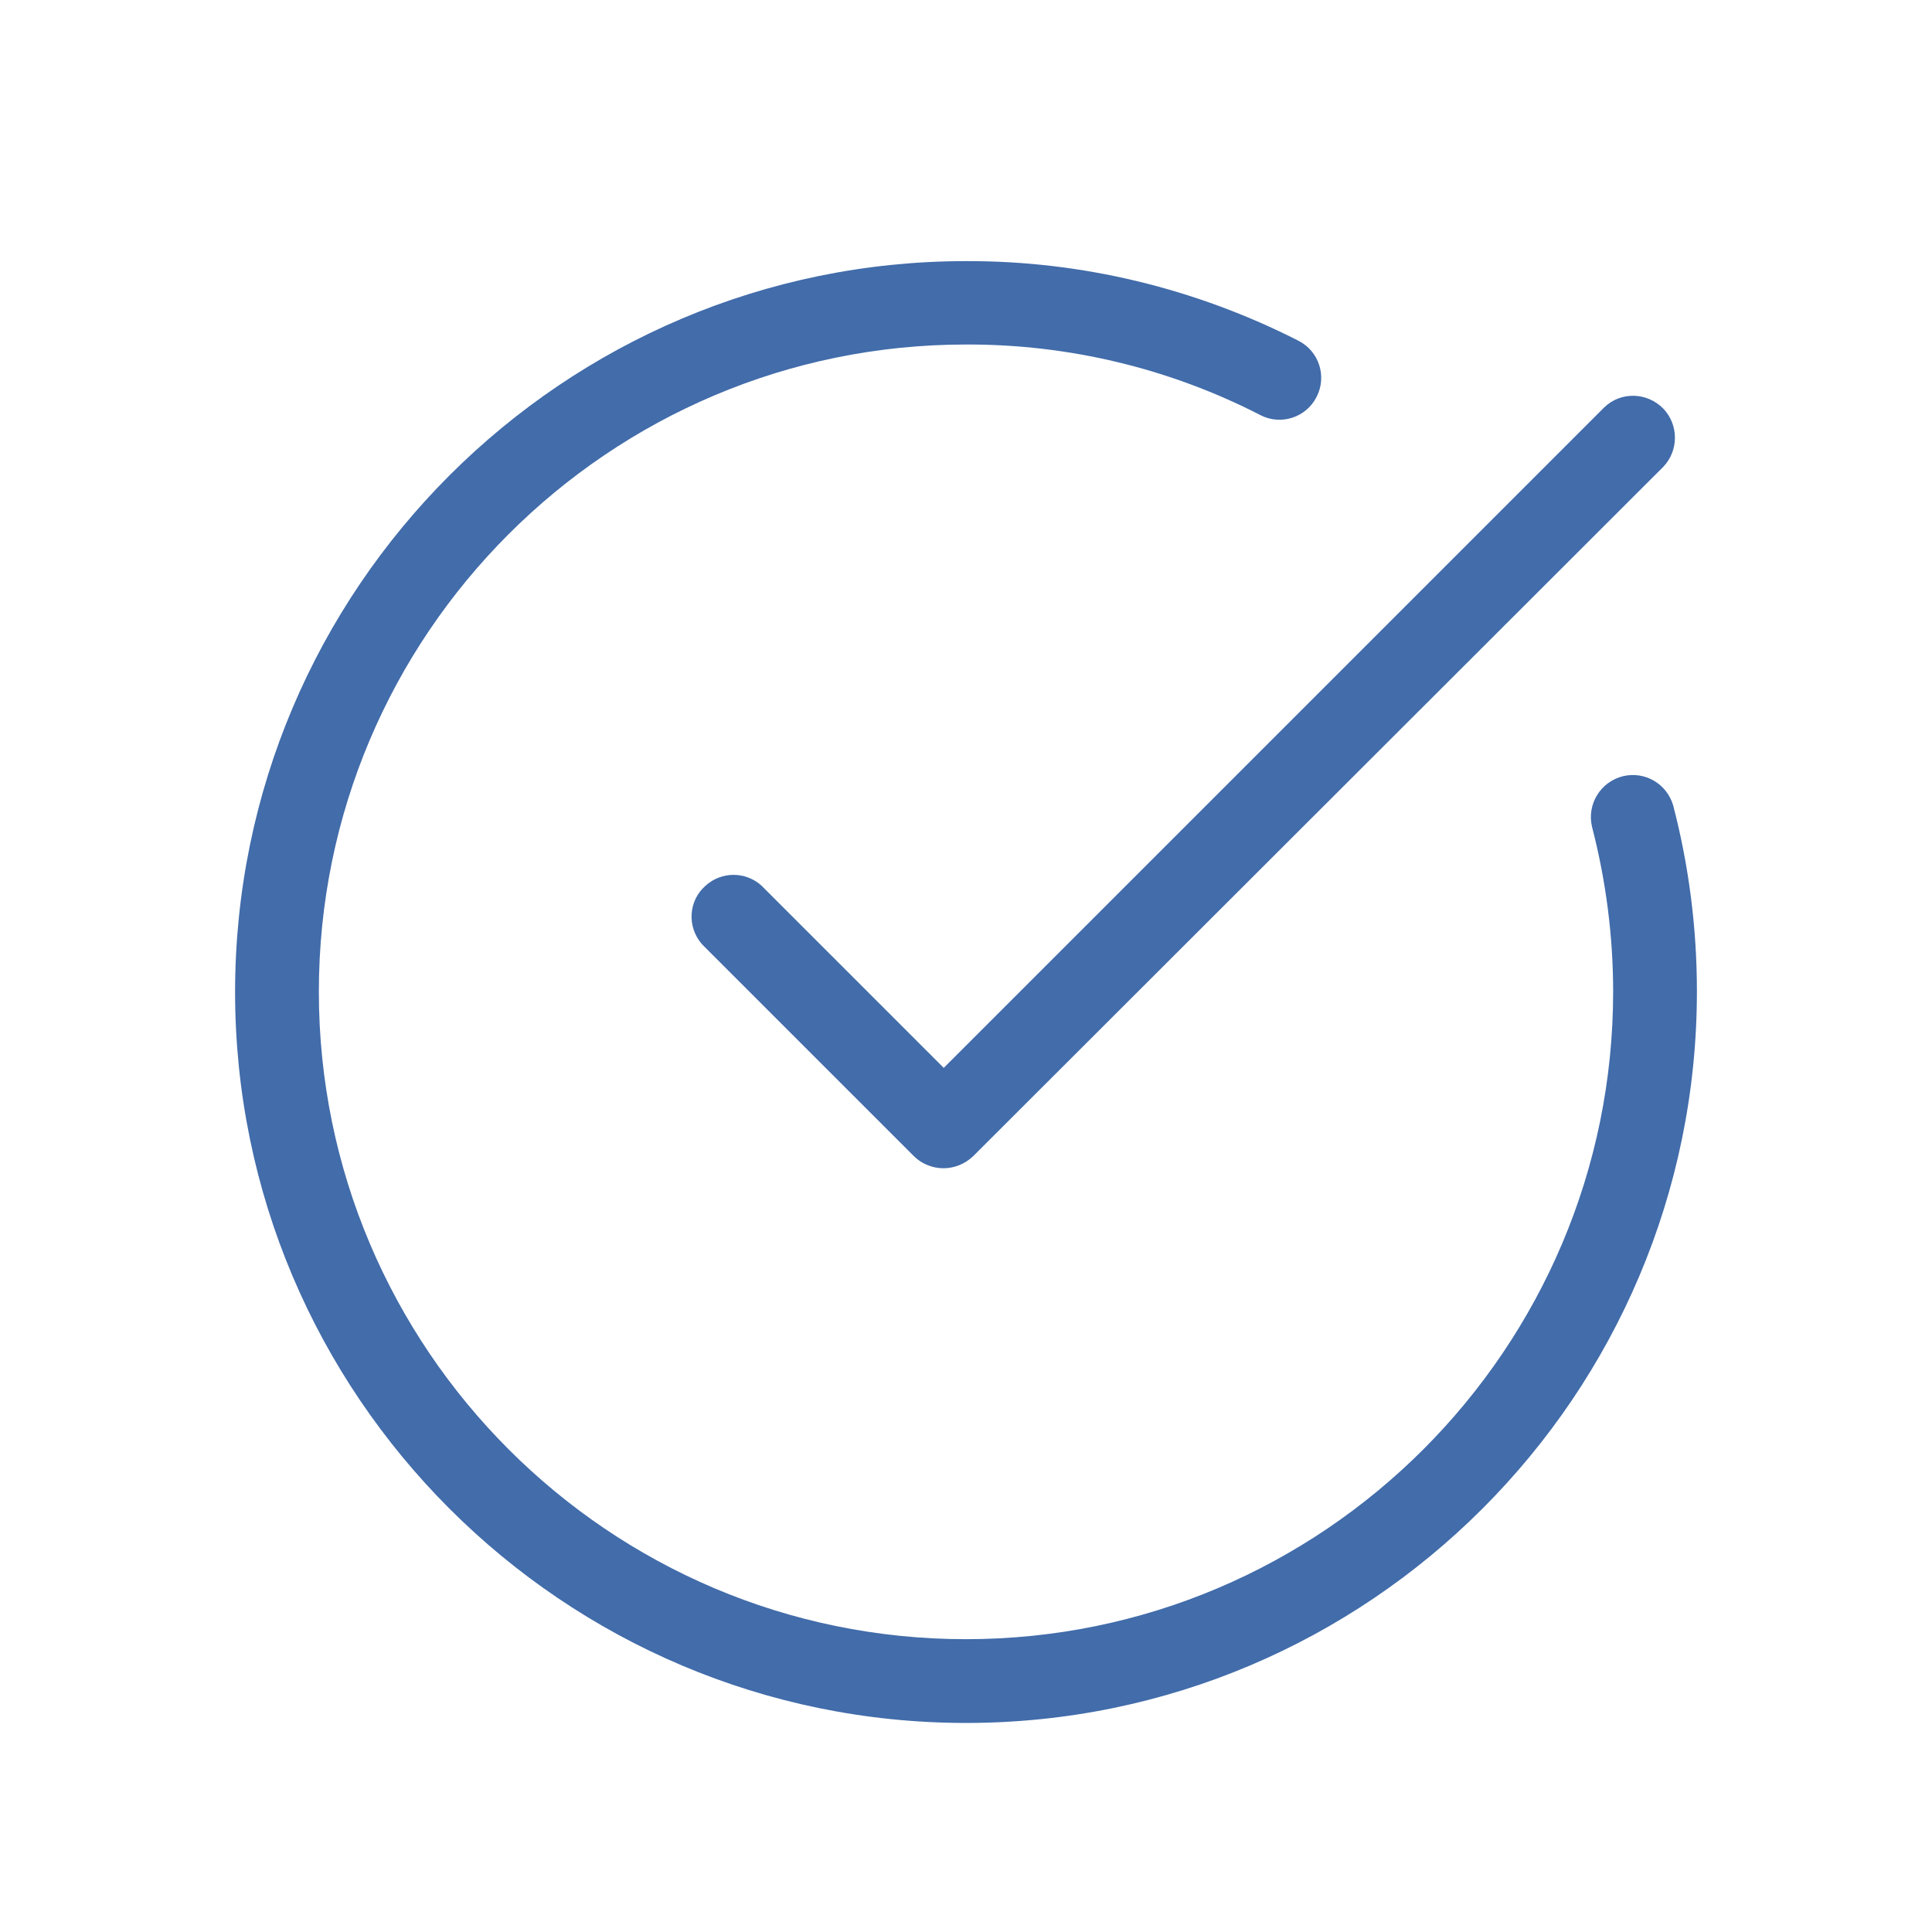 <?xml version="1.0" encoding="utf-8"?>
<!-- Generator: Adobe Illustrator 27.7.0, SVG Export Plug-In . SVG Version: 6.00 Build 0)  -->
<svg version="1.1" id="Layer_1" xmlns="http://www.w3.org/2000/svg" xmlns:xlink="http://www.w3.org/1999/xlink" x="0px" y="0px"
	 viewBox="0 0 512 512" style="enable-background:new 0 0 512 512;" xml:space="preserve">
<style type="text/css">
	.st0{fill:#426CAA;}
</style>
<path class="st0" d="M256,456.6c-106.8,0-193.7-86.9-193.7-193.7S149.2,69.2,256,69.2c30.6-0.1,60.8,7.2,88.1,21.1
	c5.5,2.8,7.6,9.5,4.8,14.9c-2.8,5.5-9.5,7.6-14.9,4.8l0,0c-24.1-12.4-50.9-18.8-78-18.7c-94.6,0-171.5,76.9-171.5,171.5
	S161.4,434.4,256,434.4s171.5-77,171.5-171.6c0-14.7-1.9-29.4-5.6-43.7c-1.4-5.9,2.2-11.9,8.2-13.4c5.8-1.4,11.6,2,13.3,7.7
	c4.2,16.1,6.3,32.7,6.3,49.3C449.7,369.7,362.8,456.6,256,456.6L256,456.6z"/>
<path class="st0" d="M250,309.6c-2.9,0-5.8-1.2-7.8-3.2l-56.1-56.1c-4.1-4.6-3.7-11.6,0.9-15.6c4.2-3.8,10.6-3.8,14.8,0l48.3,48.3
	l175-175c4.4-4.3,11.4-4.1,15.7,0.3c4.1,4.3,4.1,11.1,0,15.4L257.9,306.4C255.8,308.4,253,309.6,250,309.6L250,309.6z"/>
</svg>
